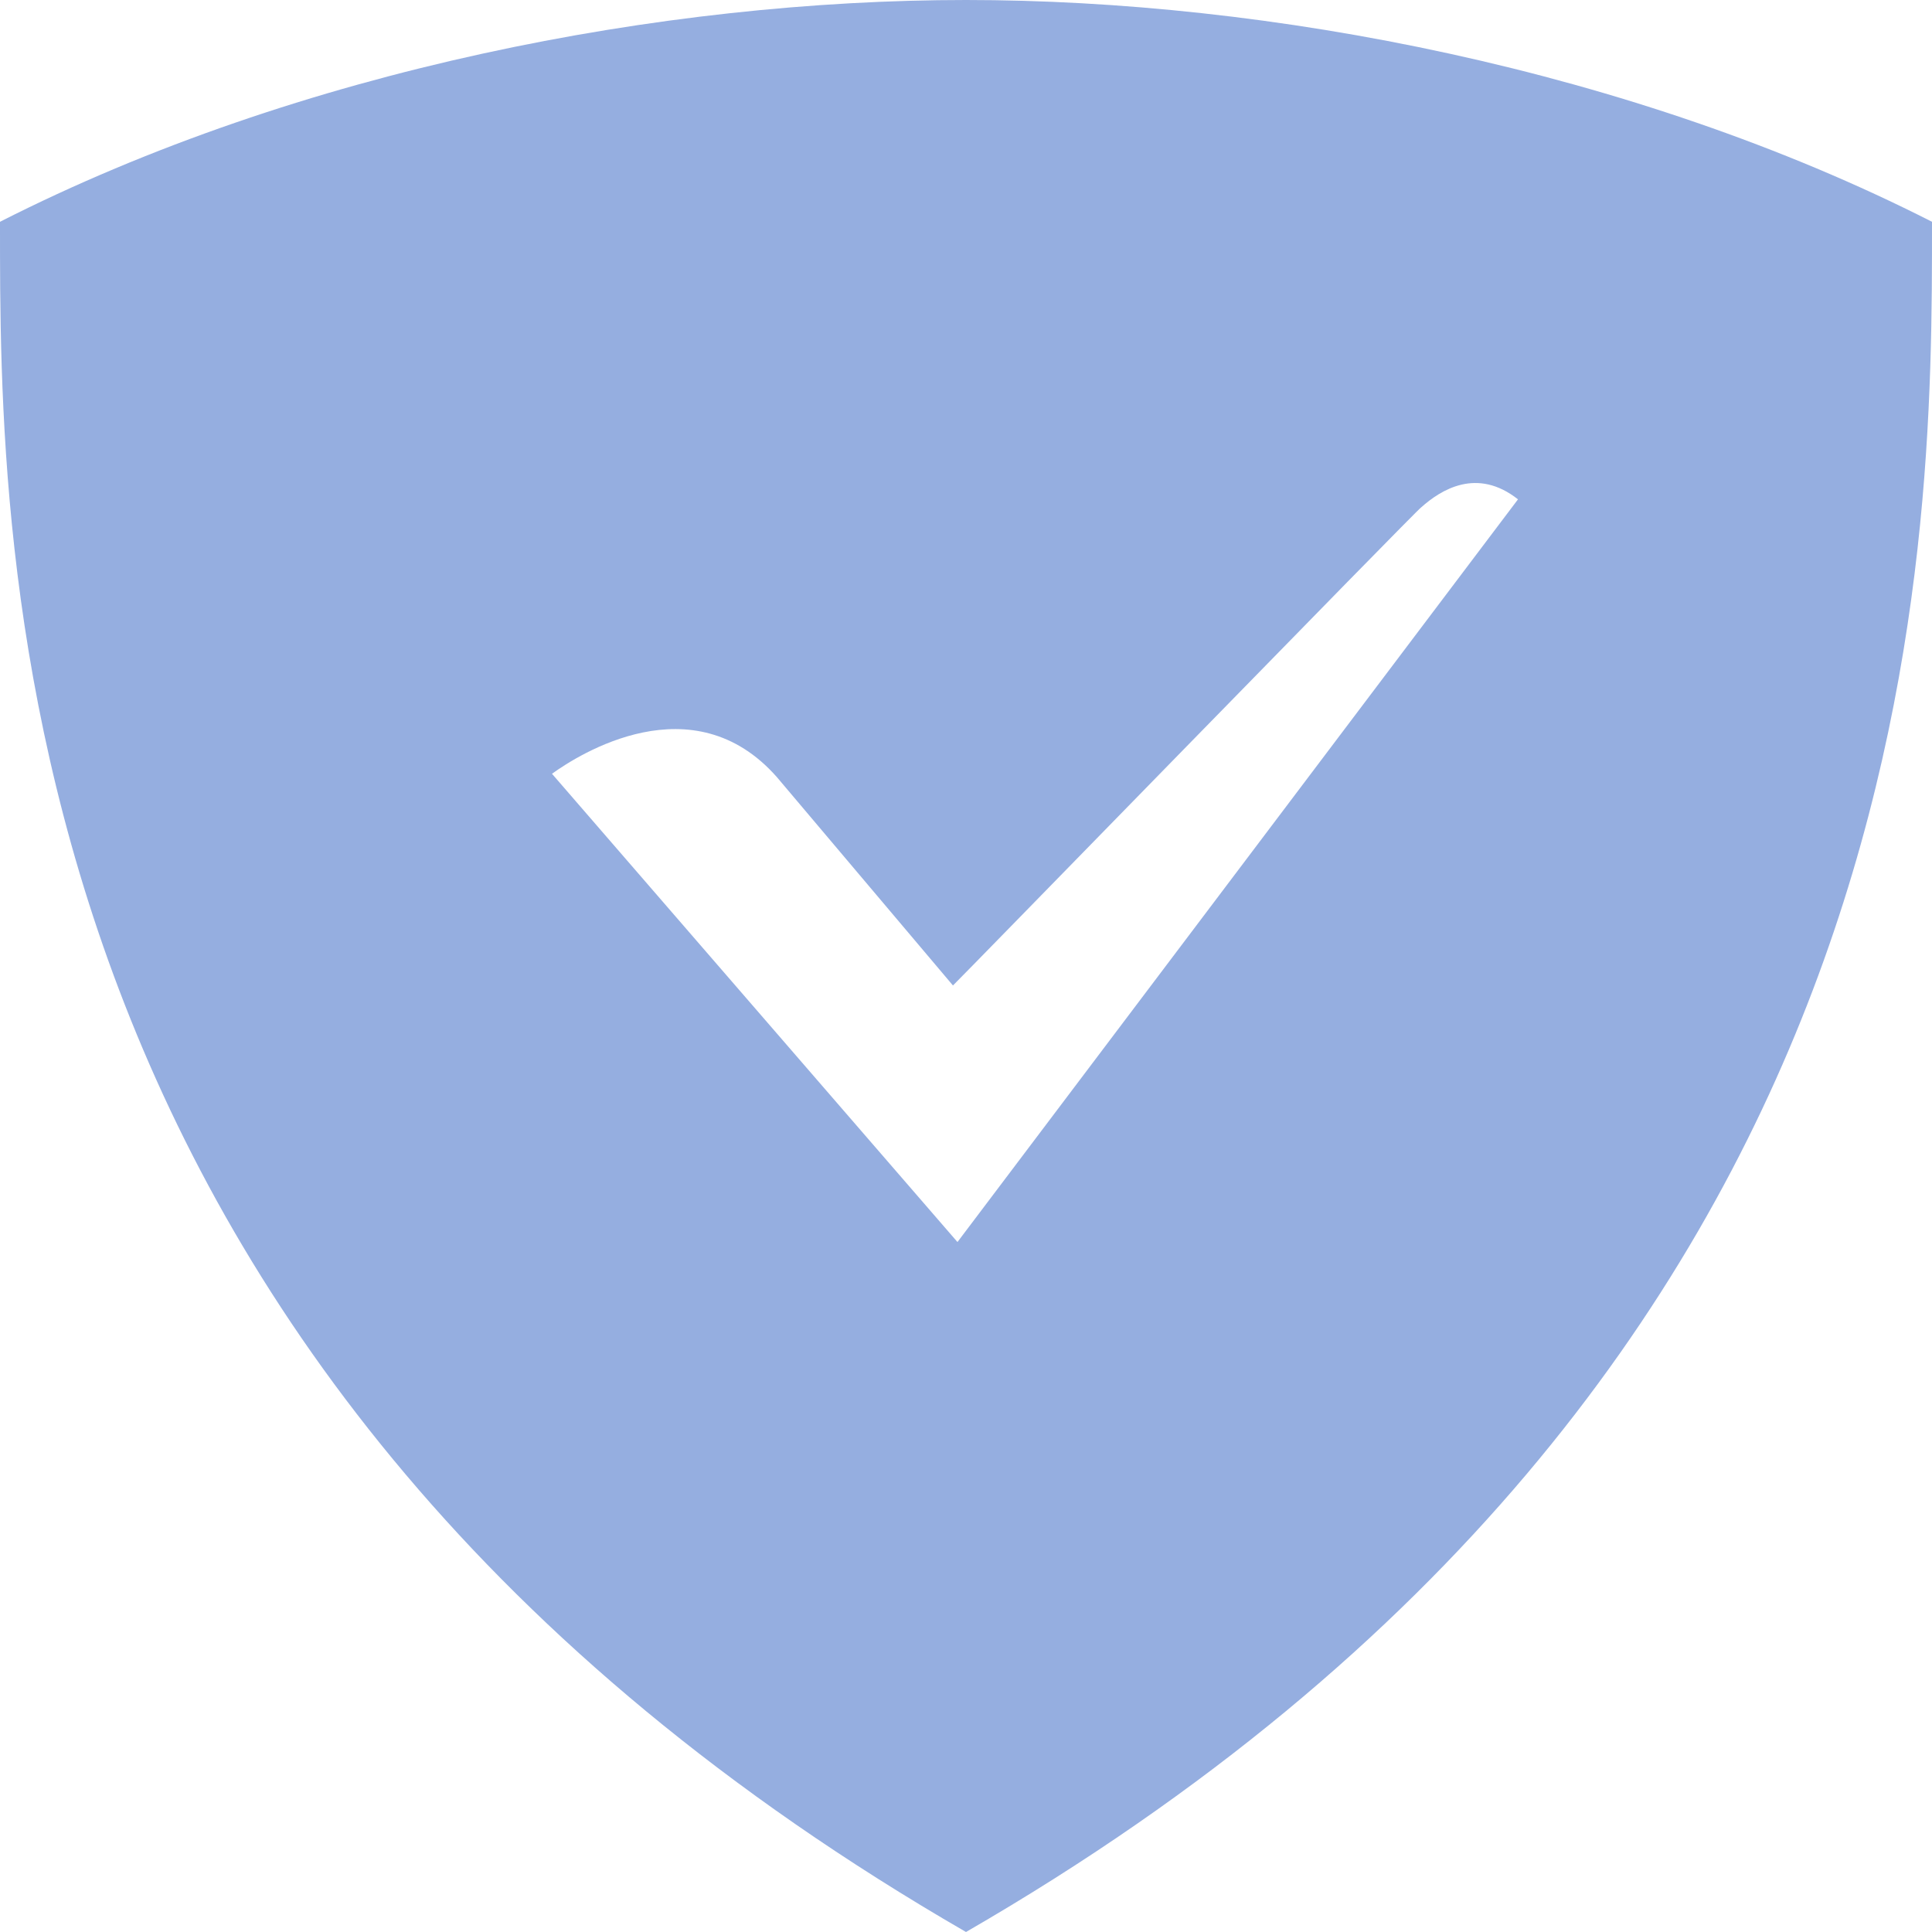 <svg role="img" width="32px" height="32px" viewBox="0 0 24 24" xmlns="http://www.w3.org/2000/svg"><title>AdGuard</title><path fill="#95aee0" d="M12 0C8.249 0 3.725.861 0 2.755 0 6.845-.051 17.037 12 24 24.051 17.037 24 6.845 24 2.755 20.275.861 15.751 0 12 0zm-.106 15.429L6.857 9.612c.331-.239 1.75-1.143 2.794.042l2.187 2.588c.009-.001 5.801-5.948 5.815-5.938.246-.22.694-.503 1.204-.101l-6.963 9.226z"/></svg>